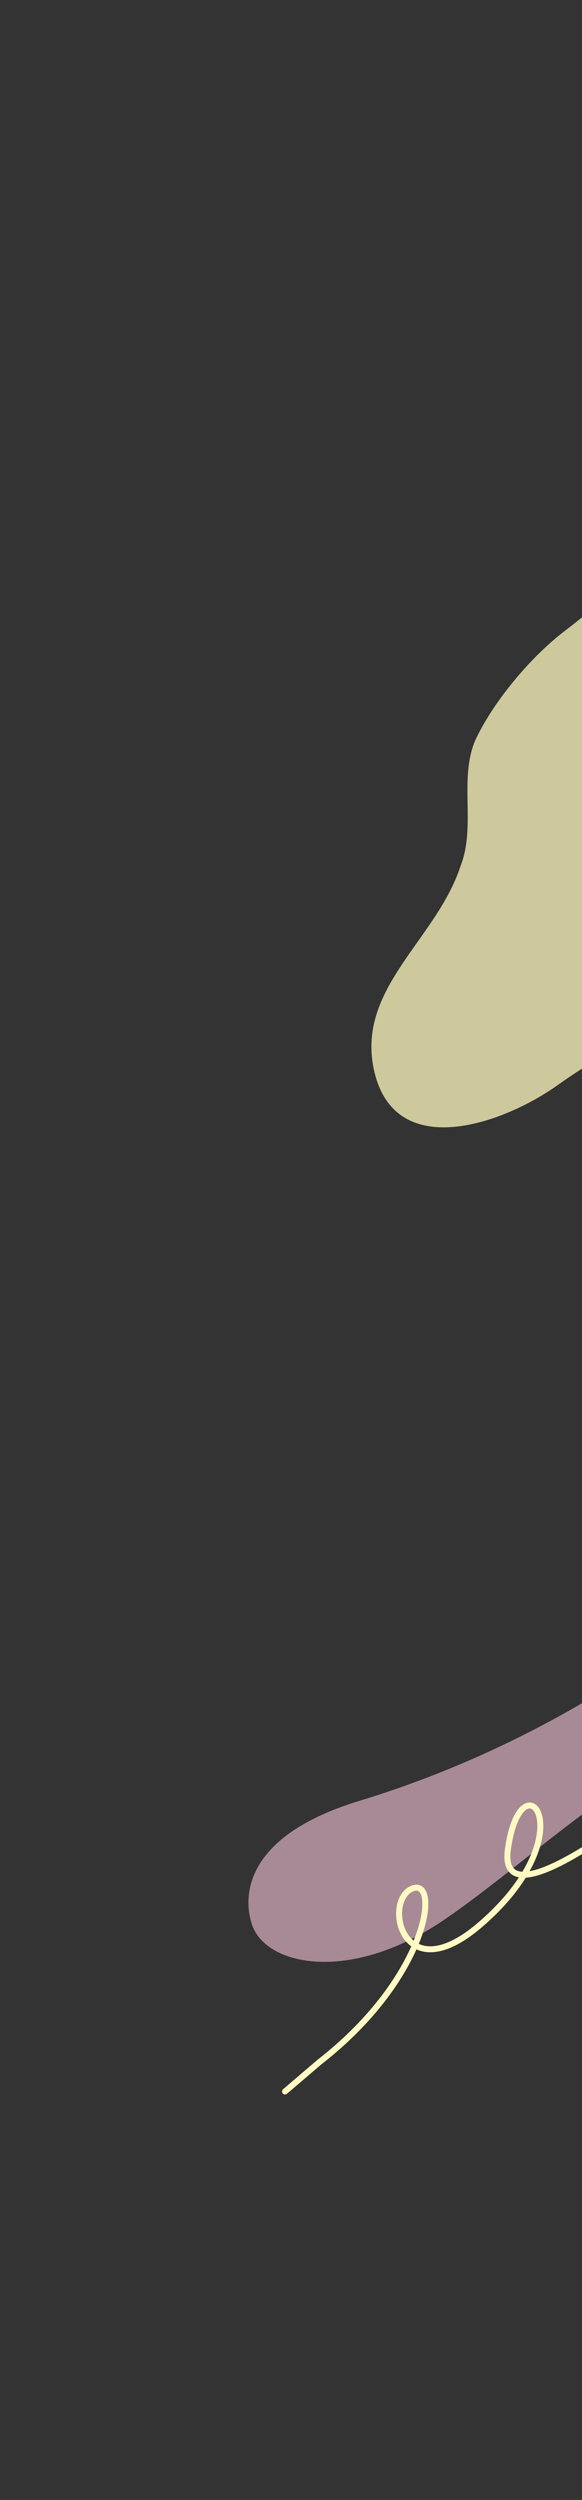 <svg xmlns="http://www.w3.org/2000/svg" xmlns:xlink="http://www.w3.org/1999/xlink" width="195" height="837" viewBox="0 0 195 837">
  <rect x="0" y="0" width="195" height="837" fill="#333333" stroke="none"/>
  <defs>
    <clipPath id="clip-path">
      <rect id="長方形_32152" data-name="長方形 32152" width="195" height="837" transform="translate(-10969 14573)" fill="#fff" stroke="#707070" stroke-width="1"/>
    </clipPath>
    <clipPath id="clip-path-2">
      <rect id="長方形_32136" data-name="長方形 32136" width="390" height="836" transform="translate(-14699 -2718)" fill="#fce1e7"/>
    </clipPath>
    <clipPath id="clip-path-3">
      <rect id="長方形_32134" data-name="長方形 32134" width="235.755" height="170.762" fill="#f5f0b8" stroke="rgba(0,0,0,0)" stroke-width="1"/>
    </clipPath>
    <clipPath id="clip-path-4">
      <rect id="長方形_32135" data-name="長方形 32135" width="223.522" height="139.973" transform="translate(0 338.727)" fill="#f7c5db"/>
    </clipPath>
  </defs>
  <g id="マスクグループ_5439" data-name="マスクグループ 5439" transform="translate(10969 -14573)" clip-path="url(#clip-path)">
    <g id="グループ_24103" data-name="グループ 24103" transform="translate(3535 17292)" clip-path="url(#clip-path-2)">
      <path id="パス_75086" data-name="パス 75086" d="M390,836h0Z" transform="translate(-14699 -2718)" fill="#d1ebf0" opacity="0.997"/>
      <path id="パス_75087" data-name="パス 75087" d="M96.774,292.354s65.951,63.76,132.777,35.841c86.32-36.059,46.542-111.2,95.817-143.845s98.113-78.3,63.846-130.194S135.736.956,74.12,109.086,96.774,292.354,96.774,292.354" transform="translate(-14780.503 -2964.731) rotate(9)" fill="#e3f4fd" opacity="0.63"/>
      <path id="パス_75088" data-name="パス 75088" d="M241.385,48.245s-52.494,64.215-65.316,52.212-20.464,4.8-29.174,13.8-20.948,20.151-24.445,10.076-39.1,20.532-39.1,20.532" transform="translate(-14830.843 -2529.043)" fill="none" stroke="#fffac3" stroke-linecap="round" stroke-miterlimit="10" stroke-width="2"/>
      <g id="グループ_24099" data-name="グループ 24099" transform="translate(-14433.09 -2494.318) rotate(-17)" opacity="0.796">
        <g id="グループ_24098" data-name="グループ 24098" transform="translate(12.839)">
          <g id="グループ_24097" data-name="グループ 24097" clip-path="url(#clip-path-3)">
            <path id="パス_75089" data-name="パス 75089" d="M12.913,144.29c-1.986,31.162,36.628,29.2,57.553,22.123,45.692-15.051,101.725-16.174,139.169-47.05,18.171-14.981,36.086-35.689,37.876-51.518C252.981,35.814,238.478.108,187.066,0c-24.354-.051-47.239,13.388-69.947,21.723C103.978,26.546,87.245,37.275,77.557,48.14c-9.012,10.956-8,27.4-16.832,38.589C45.7,108.217,14.774,115.8,12.913,144.29" transform="translate(-12.839 0)" fill="#f5f0b8" stroke="rgba(0,0,0,0)" stroke-width="1"/>
          </g>
        </g>
      </g>
      <g id="グループ_24102" data-name="グループ 24102" transform="translate(-14420.762 -2540.856)" opacity="0.6">
        <g id="グループ_24101" data-name="グループ 24101">
          <g id="グループ_24100" data-name="グループ 24100" clip-path="url(#clip-path-4)">
            <path id="パス_75090" data-name="パス 75090" d="M1.628,467.333s-13.22-27.729,35.7-42.586,87.534-39.309,102.283-51.535,31.77-37.942,66.081-34.1c18.564,2.08,35.836,24.974-20.637,47.874s-88.332,56.28-119.188,77.433S7.256,480.335,1.628,467.333" fill="#f7c5db"/>
          </g>
        </g>
      </g>
      <path id="パス_75091" data-name="パス 75091" d="M73.153,292.265s54.751-81.758,58.689-50.35c4.053,32.33-24.476,12.18,2.649-27.172,19.216-27.878,33.232-.609,25.037,6.027s-13.406-26.67,14.842-64.044l8.584-12.5" transform="matrix(-0.966, -0.259, 0.259, -0.966, -14269.12, -1832.046)" fill="none" stroke="#fffac3" stroke-linecap="round" stroke-miterlimit="10" stroke-width="2"/>
      <path id="パス_75092" data-name="パス 75092" d="M165.883,412.127c3.548-3.361,73.705-86.959,135.674-61.608s130.51-52.578,156.8-35.209-82.626,82.156-127.692,113.141S244.521,436.9,199.1,459.436s-64.887-17.321-33.218-47.308" transform="matrix(0.998, -0.07, 0.07, 0.998, -15031.777, -2221.742)" fill="#f5f0b8" opacity="0.63"/>
    </g>
  </g>
</svg>
